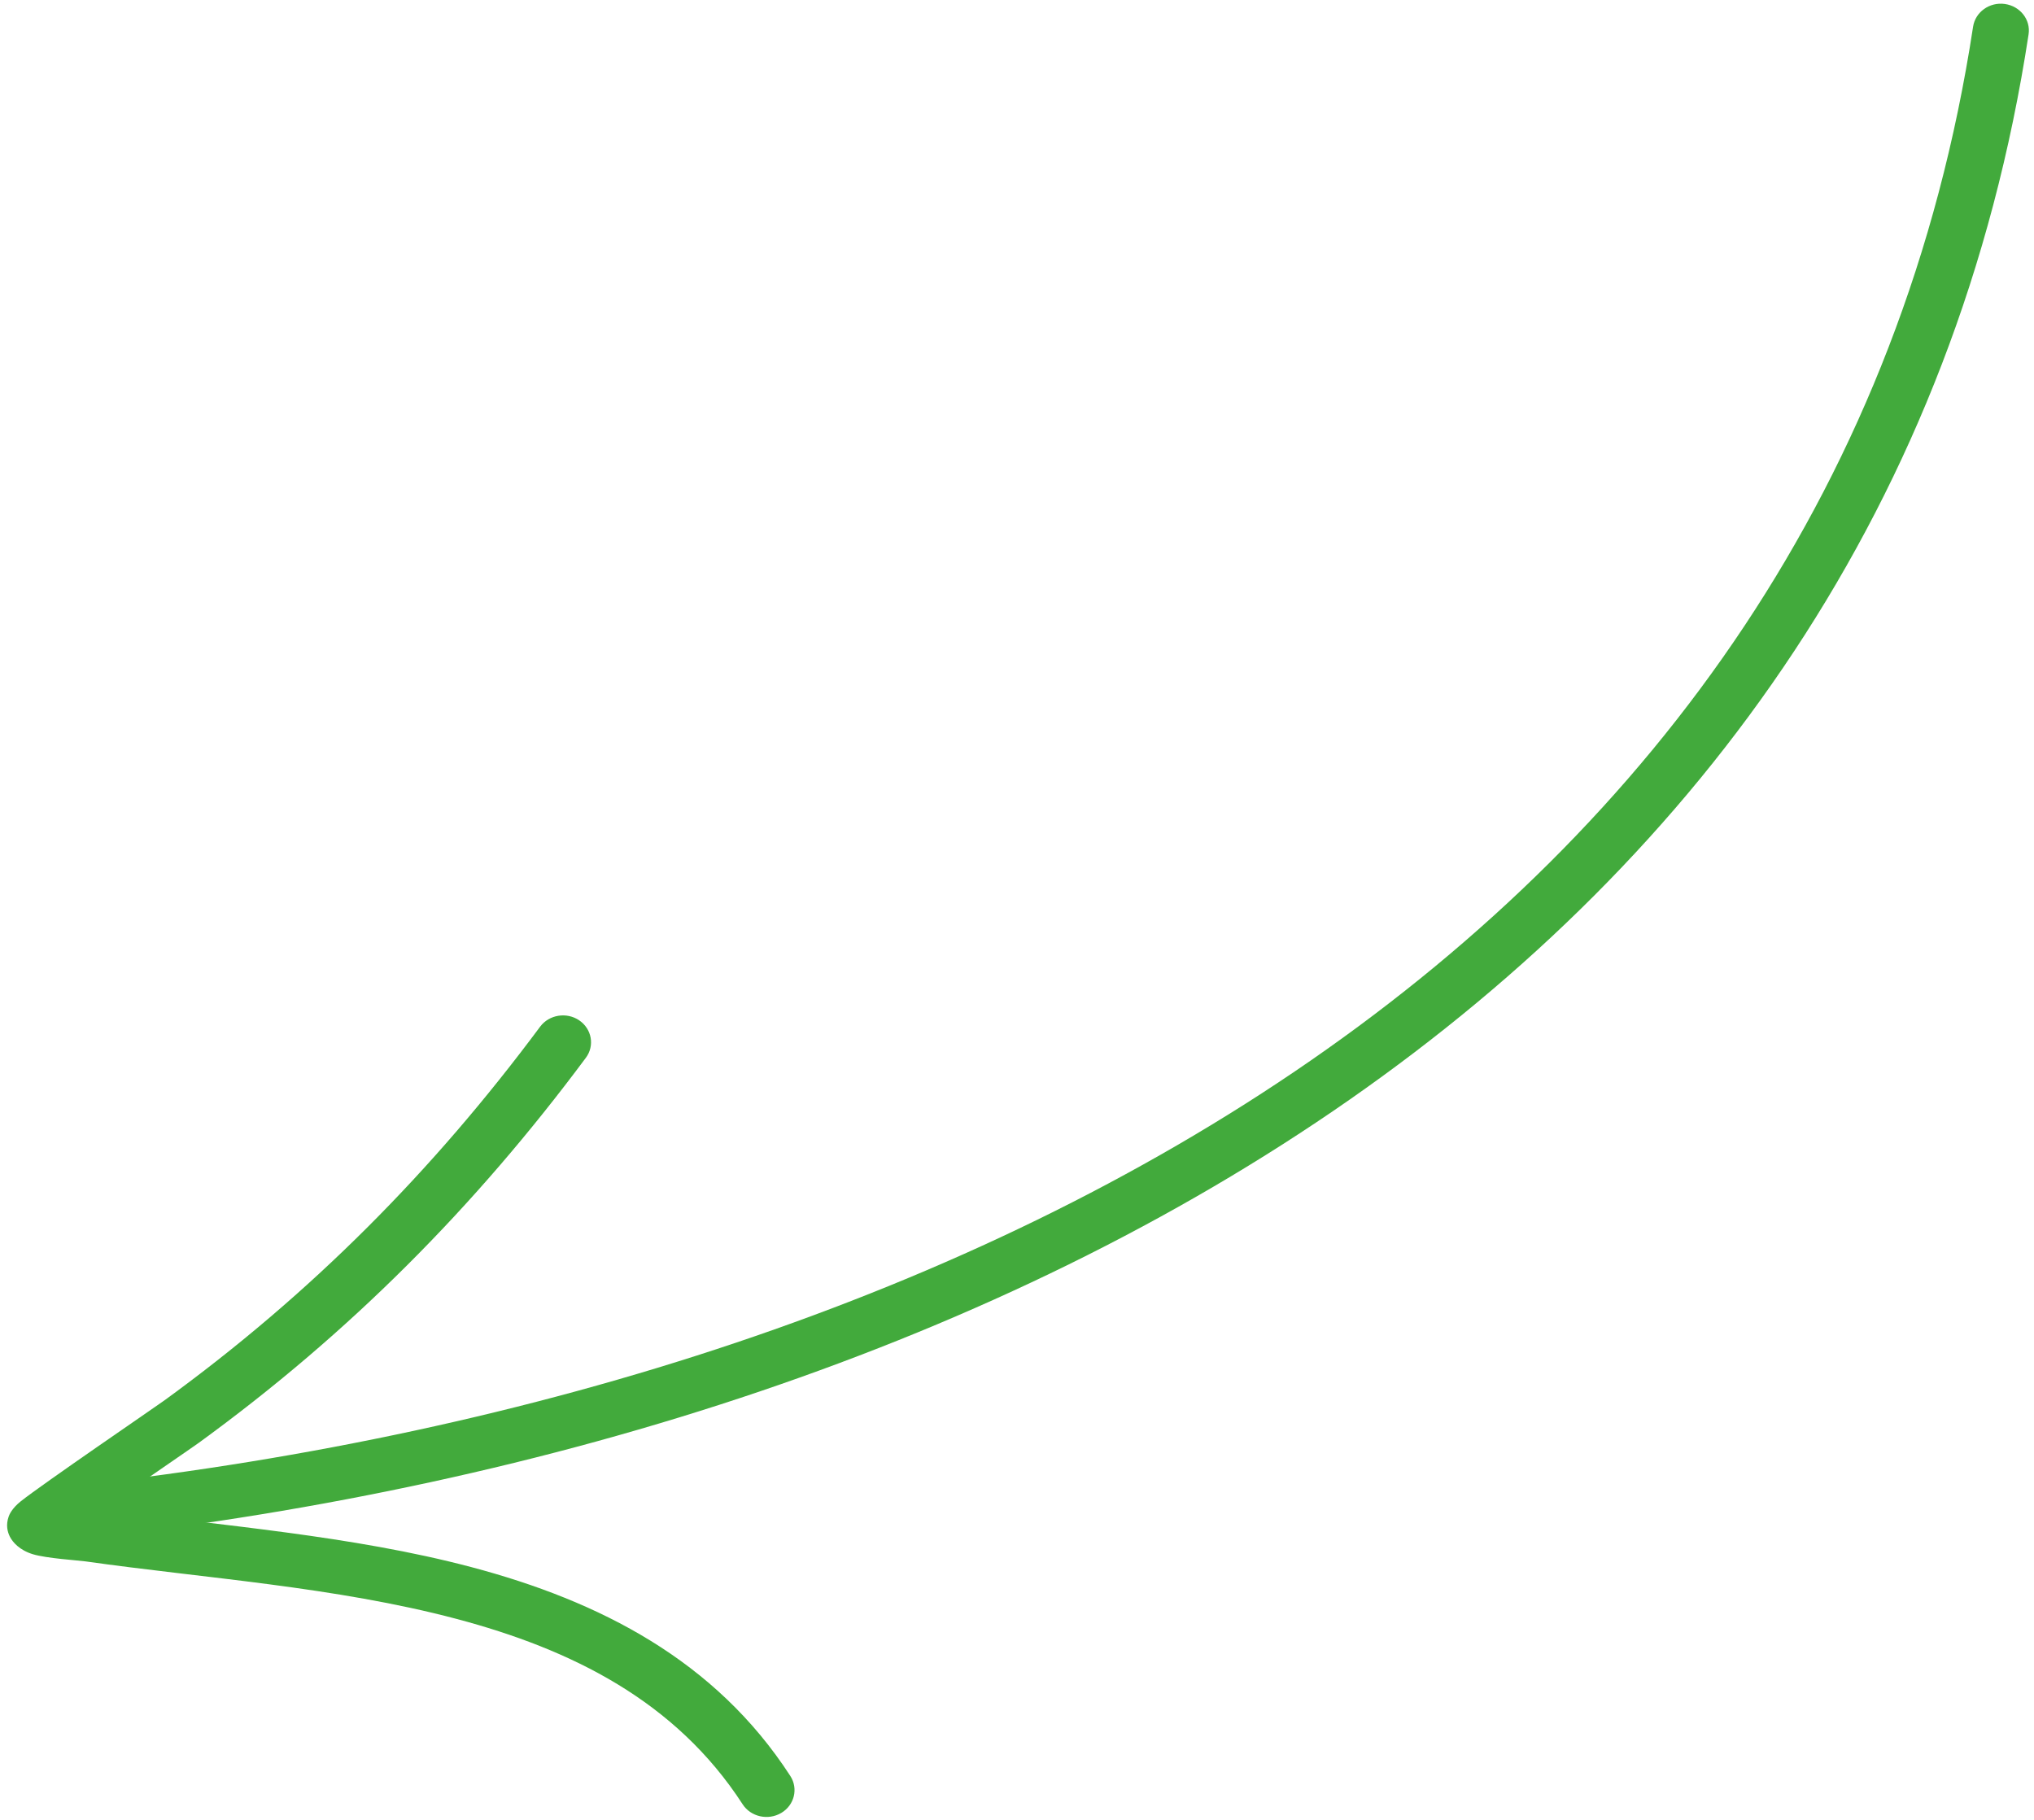 <?xml version="1.0" encoding="UTF-8"?> <svg xmlns="http://www.w3.org/2000/svg" width="114" height="102" viewBox="0 0 114 102" fill="none"> <path fill-rule="evenodd" clip-rule="evenodd" d="M110.586 1.495C102.767 52.694 54.749 77.563 4.62 83.218C3.759 83.317 3.141 84.064 3.244 84.888C3.347 85.711 4.128 86.303 4.989 86.205C56.522 80.394 105.659 54.561 113.696 1.927C113.823 1.108 113.228 0.345 112.367 0.223C111.51 0.102 110.713 0.671 110.586 1.495Z" fill="#42AA3C"></path> <path fill-rule="evenodd" clip-rule="evenodd" d="M5.746 84.605C7.975 83.046 10.796 81.118 11.109 80.89C19.602 74.719 26.639 67.619 32.835 59.288C33.339 58.613 33.172 57.672 32.466 57.19C31.76 56.708 30.776 56.867 30.273 57.543C24.267 65.623 17.444 72.511 9.205 78.495C8.725 78.845 2.382 83.175 1.168 84.142C0.668 84.537 0.514 84.909 0.486 85C0.319 85.478 0.418 85.854 0.553 86.127C0.708 86.435 1.093 86.882 1.838 87.11C2.62 87.346 4.357 87.452 4.794 87.513C11.375 88.446 18.805 88.939 25.568 90.731C32.018 92.439 37.869 95.33 41.622 101.125C42.078 101.831 43.05 102.048 43.788 101.611C44.525 101.175 44.752 100.245 44.295 99.539C40.099 93.061 33.617 89.74 26.409 87.831C19.685 86.051 12.323 85.512 5.746 84.605Z" fill="#42AA3C"></path> </svg> 